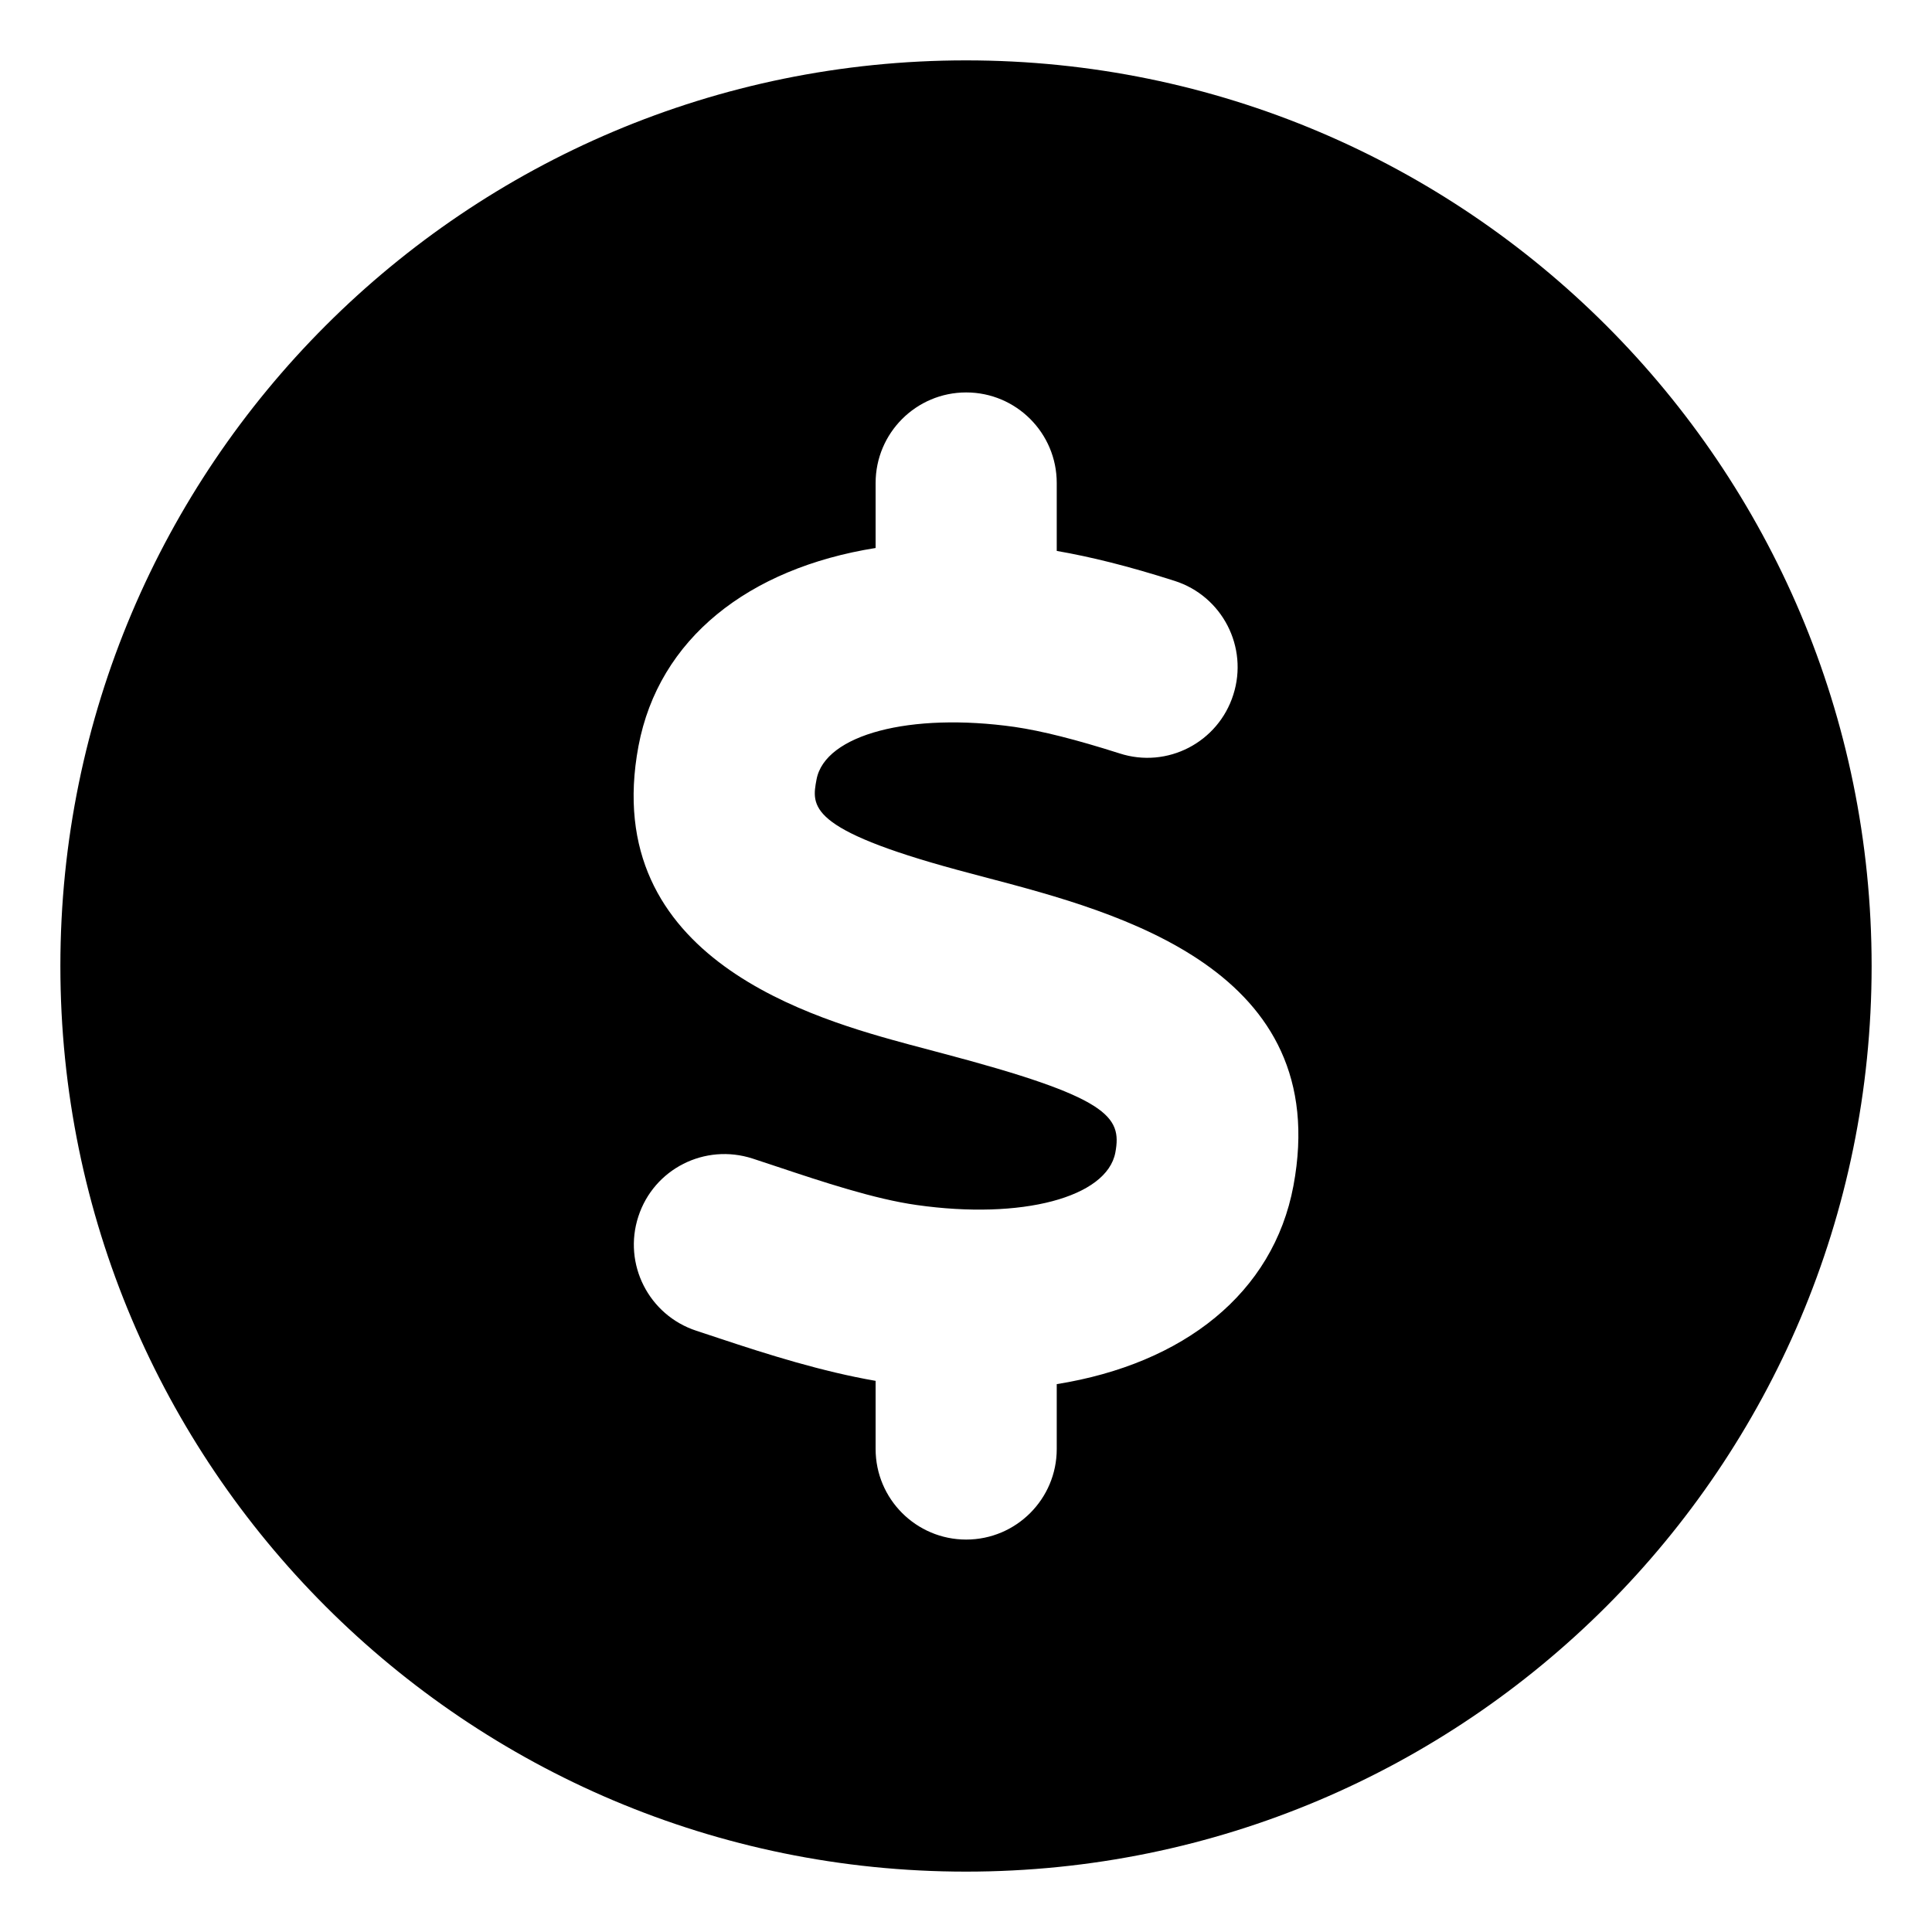 <svg xmlns="http://www.w3.org/2000/svg" viewBox="0 0 512 512"><!-- Font Awesome Pro 6.0.0-alpha2 by @fontawesome - https://fontawesome.com License - https://fontawesome.com/license (Commercial License) --><path d="M256 16C123.451 16 16 123.451 16 256S123.451 496 256 496S496 388.549 496 256S388.549 16 256 16ZM342.766 314.281C337.43 342.689 313.729 361.406 280.047 366.811V384C280.047 397.25 269.297 408 256.047 408S232.047 397.25 232.047 384V365.941C217.934 363.5 203.547 358.984 190.703 354.703L184.516 352.656C171.922 348.516 165.047 334.969 169.172 322.375C173.281 309.766 186.781 302.922 199.453 307.031L205.875 309.156C218 313.203 231.766 317.781 242.953 319.344C270.719 323.297 293.328 317.359 295.578 305.437C297.375 295.828 293.75 290.766 249.797 279.156L241.203 276.875C216.484 270.156 158.578 254.453 169.203 197.719C174.557 169.279 198.316 150.605 232.047 145.223V128C232.047 114.75 242.797 104 256.047 104S280.047 114.75 280.047 128V145.998C289.02 147.564 298.912 149.982 311.281 153.938C323.906 157.969 330.875 171.469 326.844 184.094C322.844 196.734 309.344 203.766 296.688 199.656C285.156 195.984 276.063 193.688 268.875 192.641C241.266 188.734 218.625 194.641 216.391 206.562C215.062 213.625 213.922 219.734 253.766 230.547L262.047 232.75C296.25 241.781 353.5 256.891 342.766 314.281Z"/></svg>